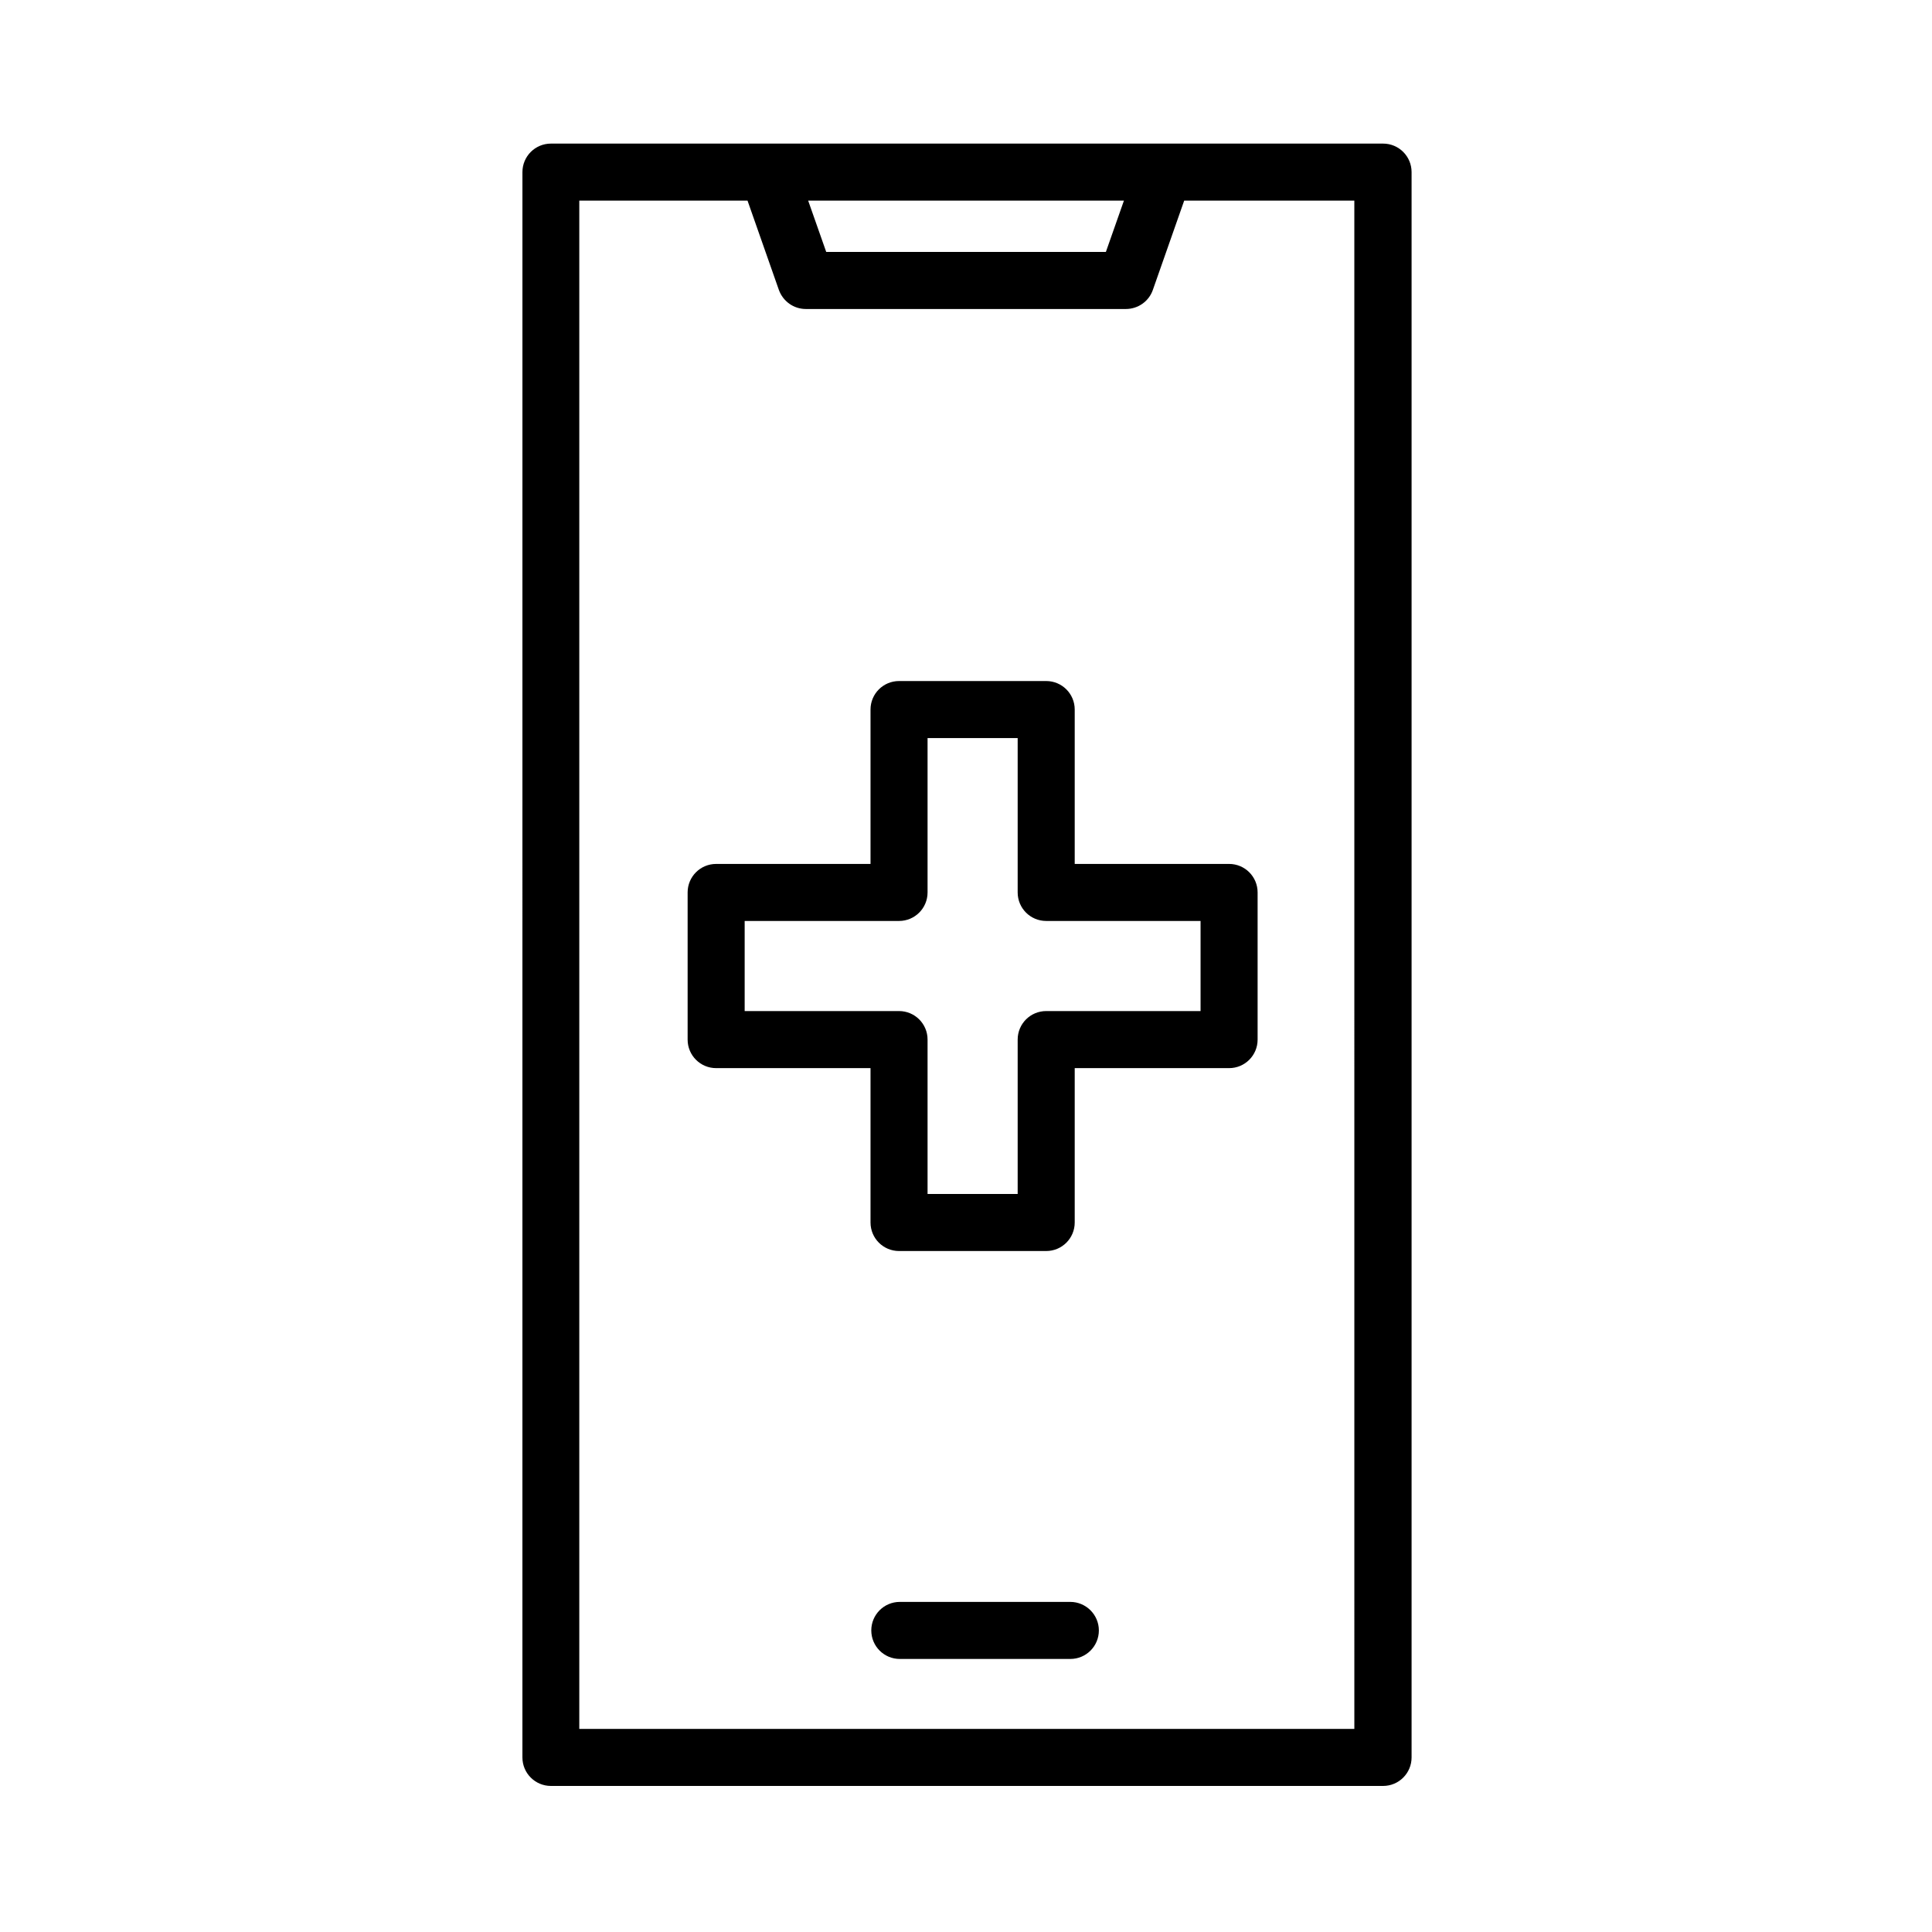 <?xml version="1.0" encoding="UTF-8"?>
<!-- Uploaded to: ICON Repo, www.iconrepo.com, Generator: ICON Repo Mixer Tools -->
<svg fill="#000000" width="800px" height="800px" version="1.1" viewBox="144 144 512 512" xmlns="http://www.w3.org/2000/svg">
 <path d="m435.21 576.08c0 4.18-3.375 7.559-7.559 7.559h-45.191c-4.18 0-7.559-3.375-7.559-7.559 0-4.18 3.375-7.559 7.559-7.559h45.191c4.133 0.004 7.559 3.379 7.559 7.559zm-6.398-203.13h40.91c4.18 0 7.559 3.375 7.559 7.559v38.996c0 4.18-3.375 7.559-7.559 7.559h-40.91v40.91c0 4.18-3.375 7.559-7.559 7.559h-38.996c-4.18 0-7.559-3.375-7.559-7.559v-40.91h-40.91c-4.18 0-7.559-3.375-7.559-7.559v-38.996c0-4.18 3.375-7.559 7.559-7.559h40.91v-40.91c0-4.18 3.375-7.559 7.559-7.559h38.996c4.18 0 7.559 3.375 7.559 7.559zm-7.559 15.113c-4.18 0-7.559-3.375-7.559-7.559v-40.91h-23.879v40.91c0 4.18-3.375 7.559-7.559 7.559h-40.91v23.879h40.91c4.18 0 7.559 3.375 7.559 7.559v40.91h23.879v-40.91c0-4.18 3.375-7.559 7.559-7.559h40.91v-23.879zm96.832-198.45v420.12c0 4.18-3.375 7.559-7.559 7.559h-220.52c-4.18 0-7.559-3.375-7.559-7.559l0.004-420.12c0-4.18 3.375-7.559 7.559-7.559h220.52c4.18 0 7.555 3.375 7.555 7.559zm-159.91 7.555 4.785 13.602h74.109l4.785-13.602zm144.79 0h-45.141l-8.312 23.68c-1.059 3.023-3.93 5.039-7.152 5.039h-84.793c-3.223 0-6.047-2.016-7.152-5.039l-8.312-23.68h-44.586v405.01h205.4l-0.004-405.01z"/>
</svg>
